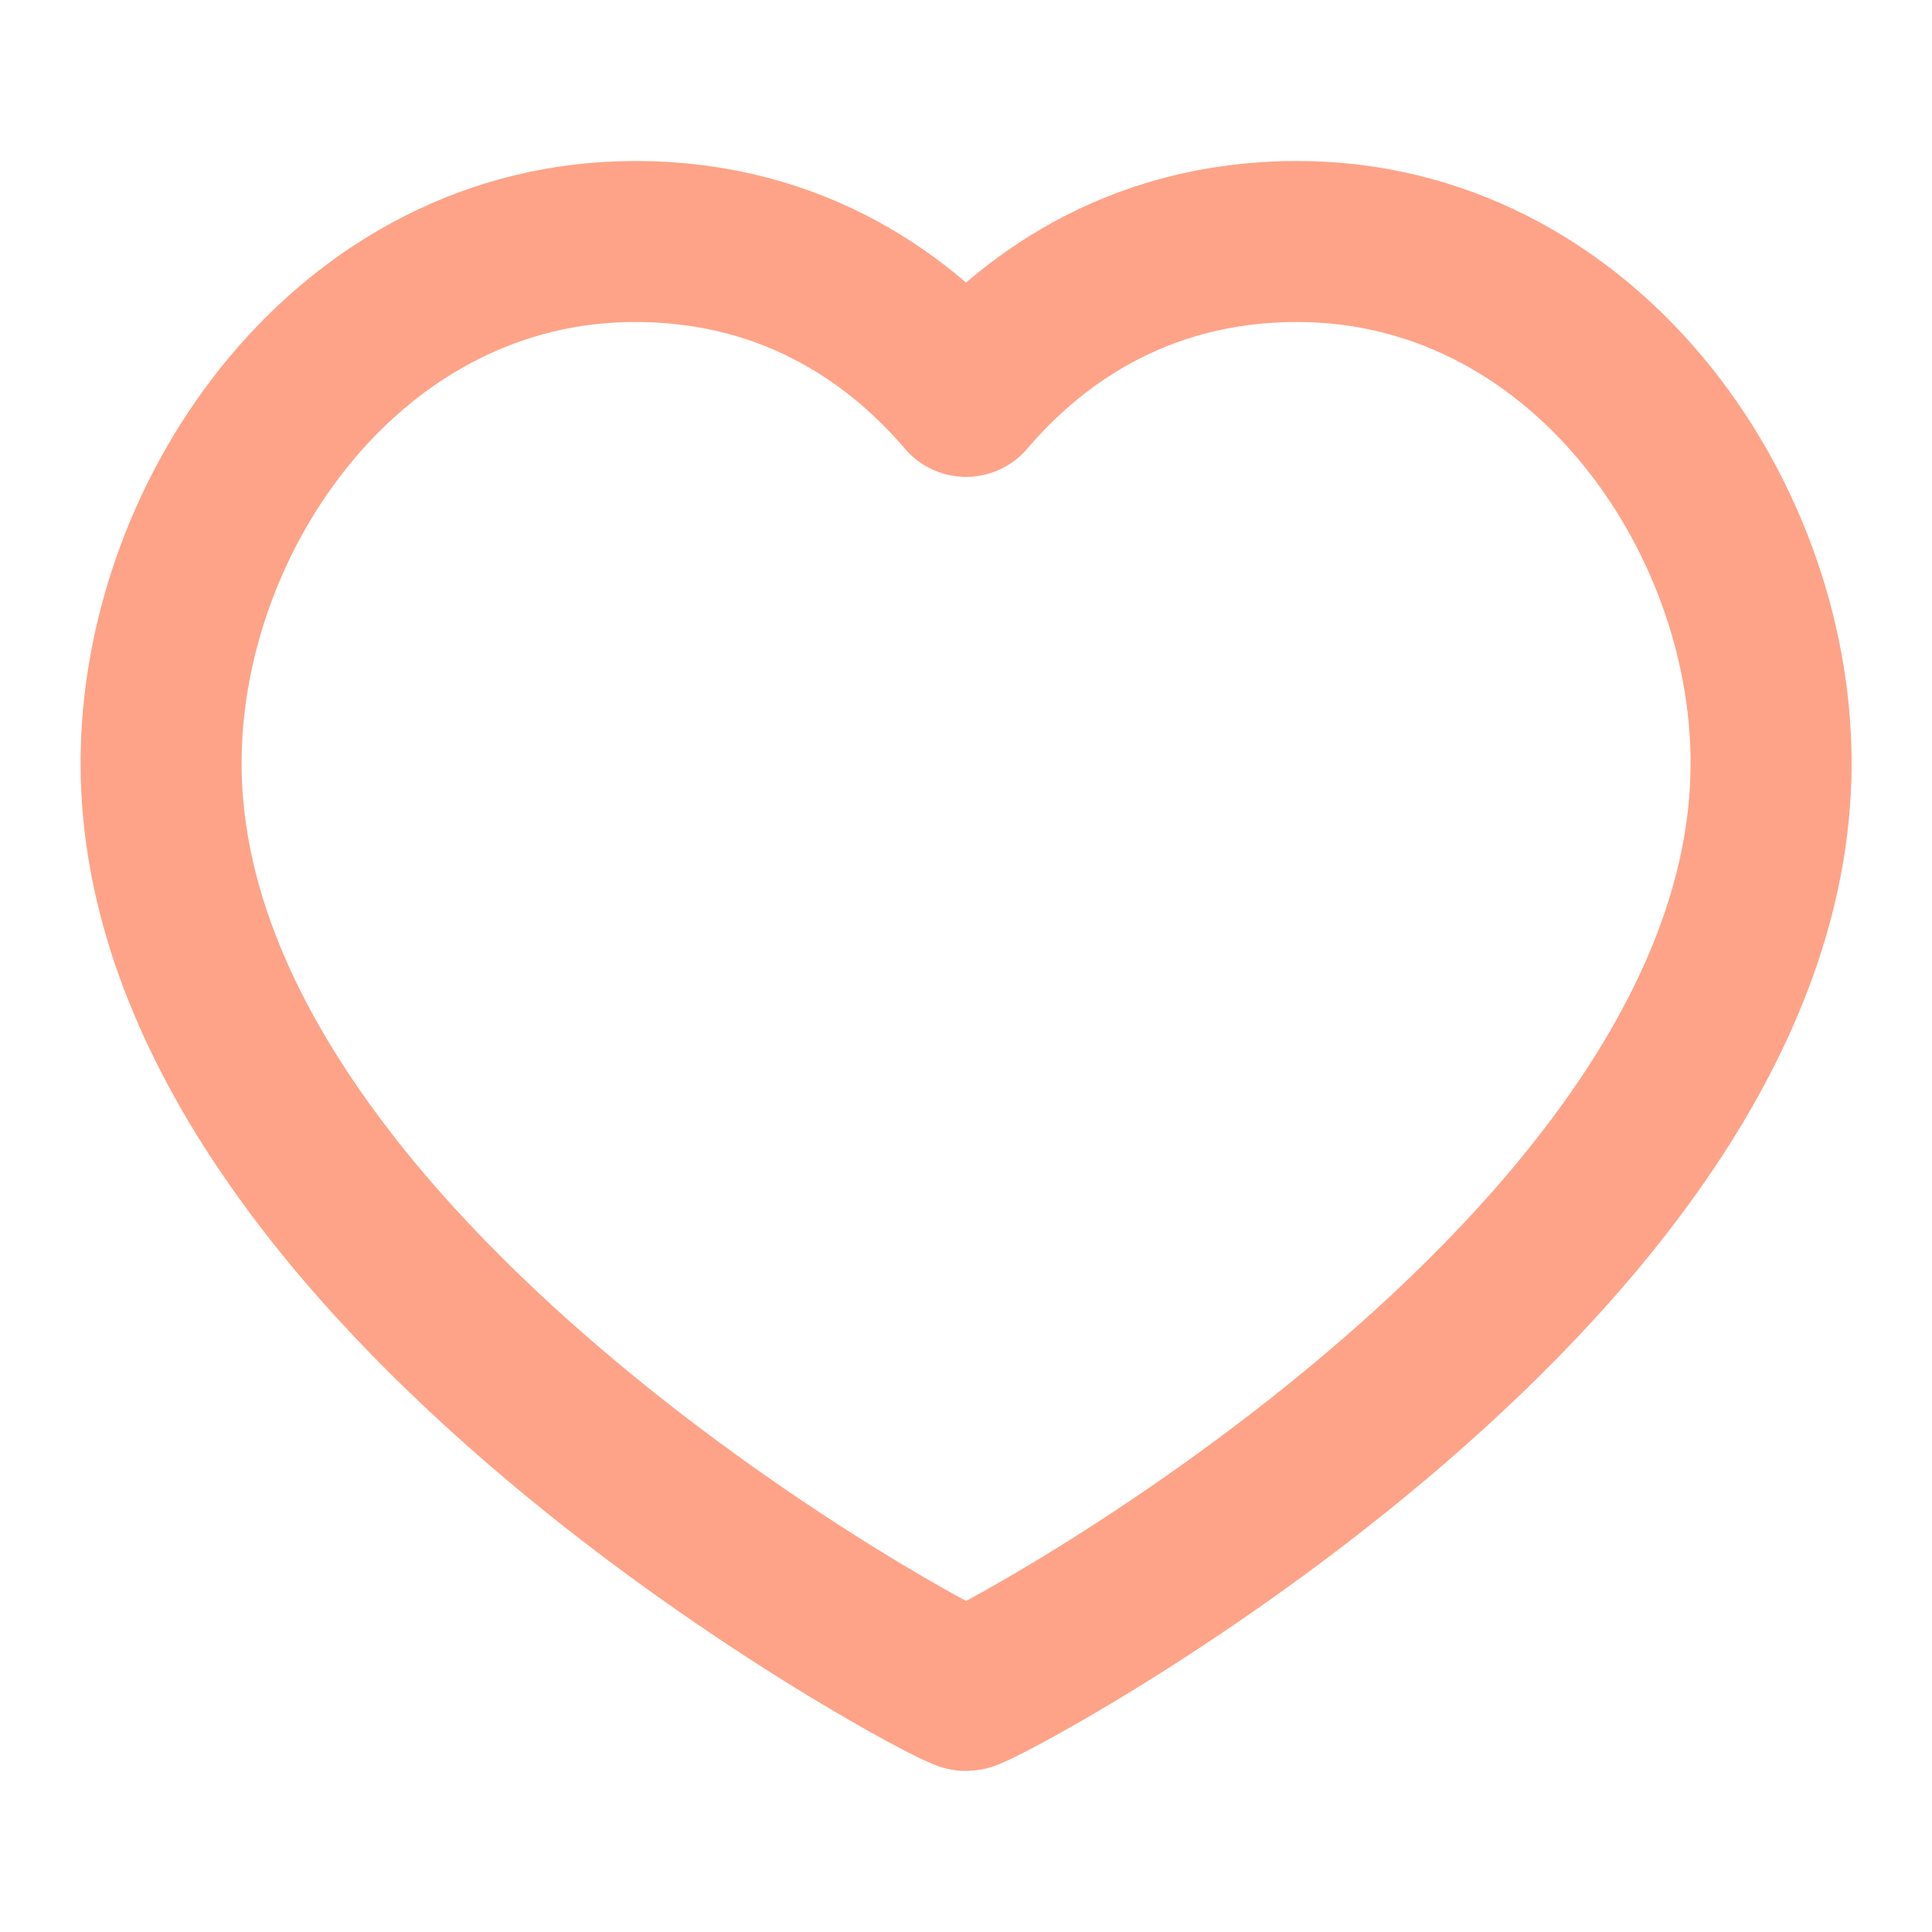 <svg width="32" height="32" viewBox="0 0 32 32" fill="none" xmlns="http://www.w3.org/2000/svg">
<path d="M21.483 4C26.179 4 29.335 8.47 29.335 12.64C29.335 21.085 16.238 28 16.001 28C15.764 28 2.668 21.085 2.668 12.64C2.668 8.47 5.824 4 10.52 4C13.216 4 14.979 5.365 16.001 6.565C17.023 5.365 18.787 4 21.483 4Z" stroke="#FEA388" stroke-width="2.667" stroke-linecap="round" stroke-linejoin="round"/>
</svg>
